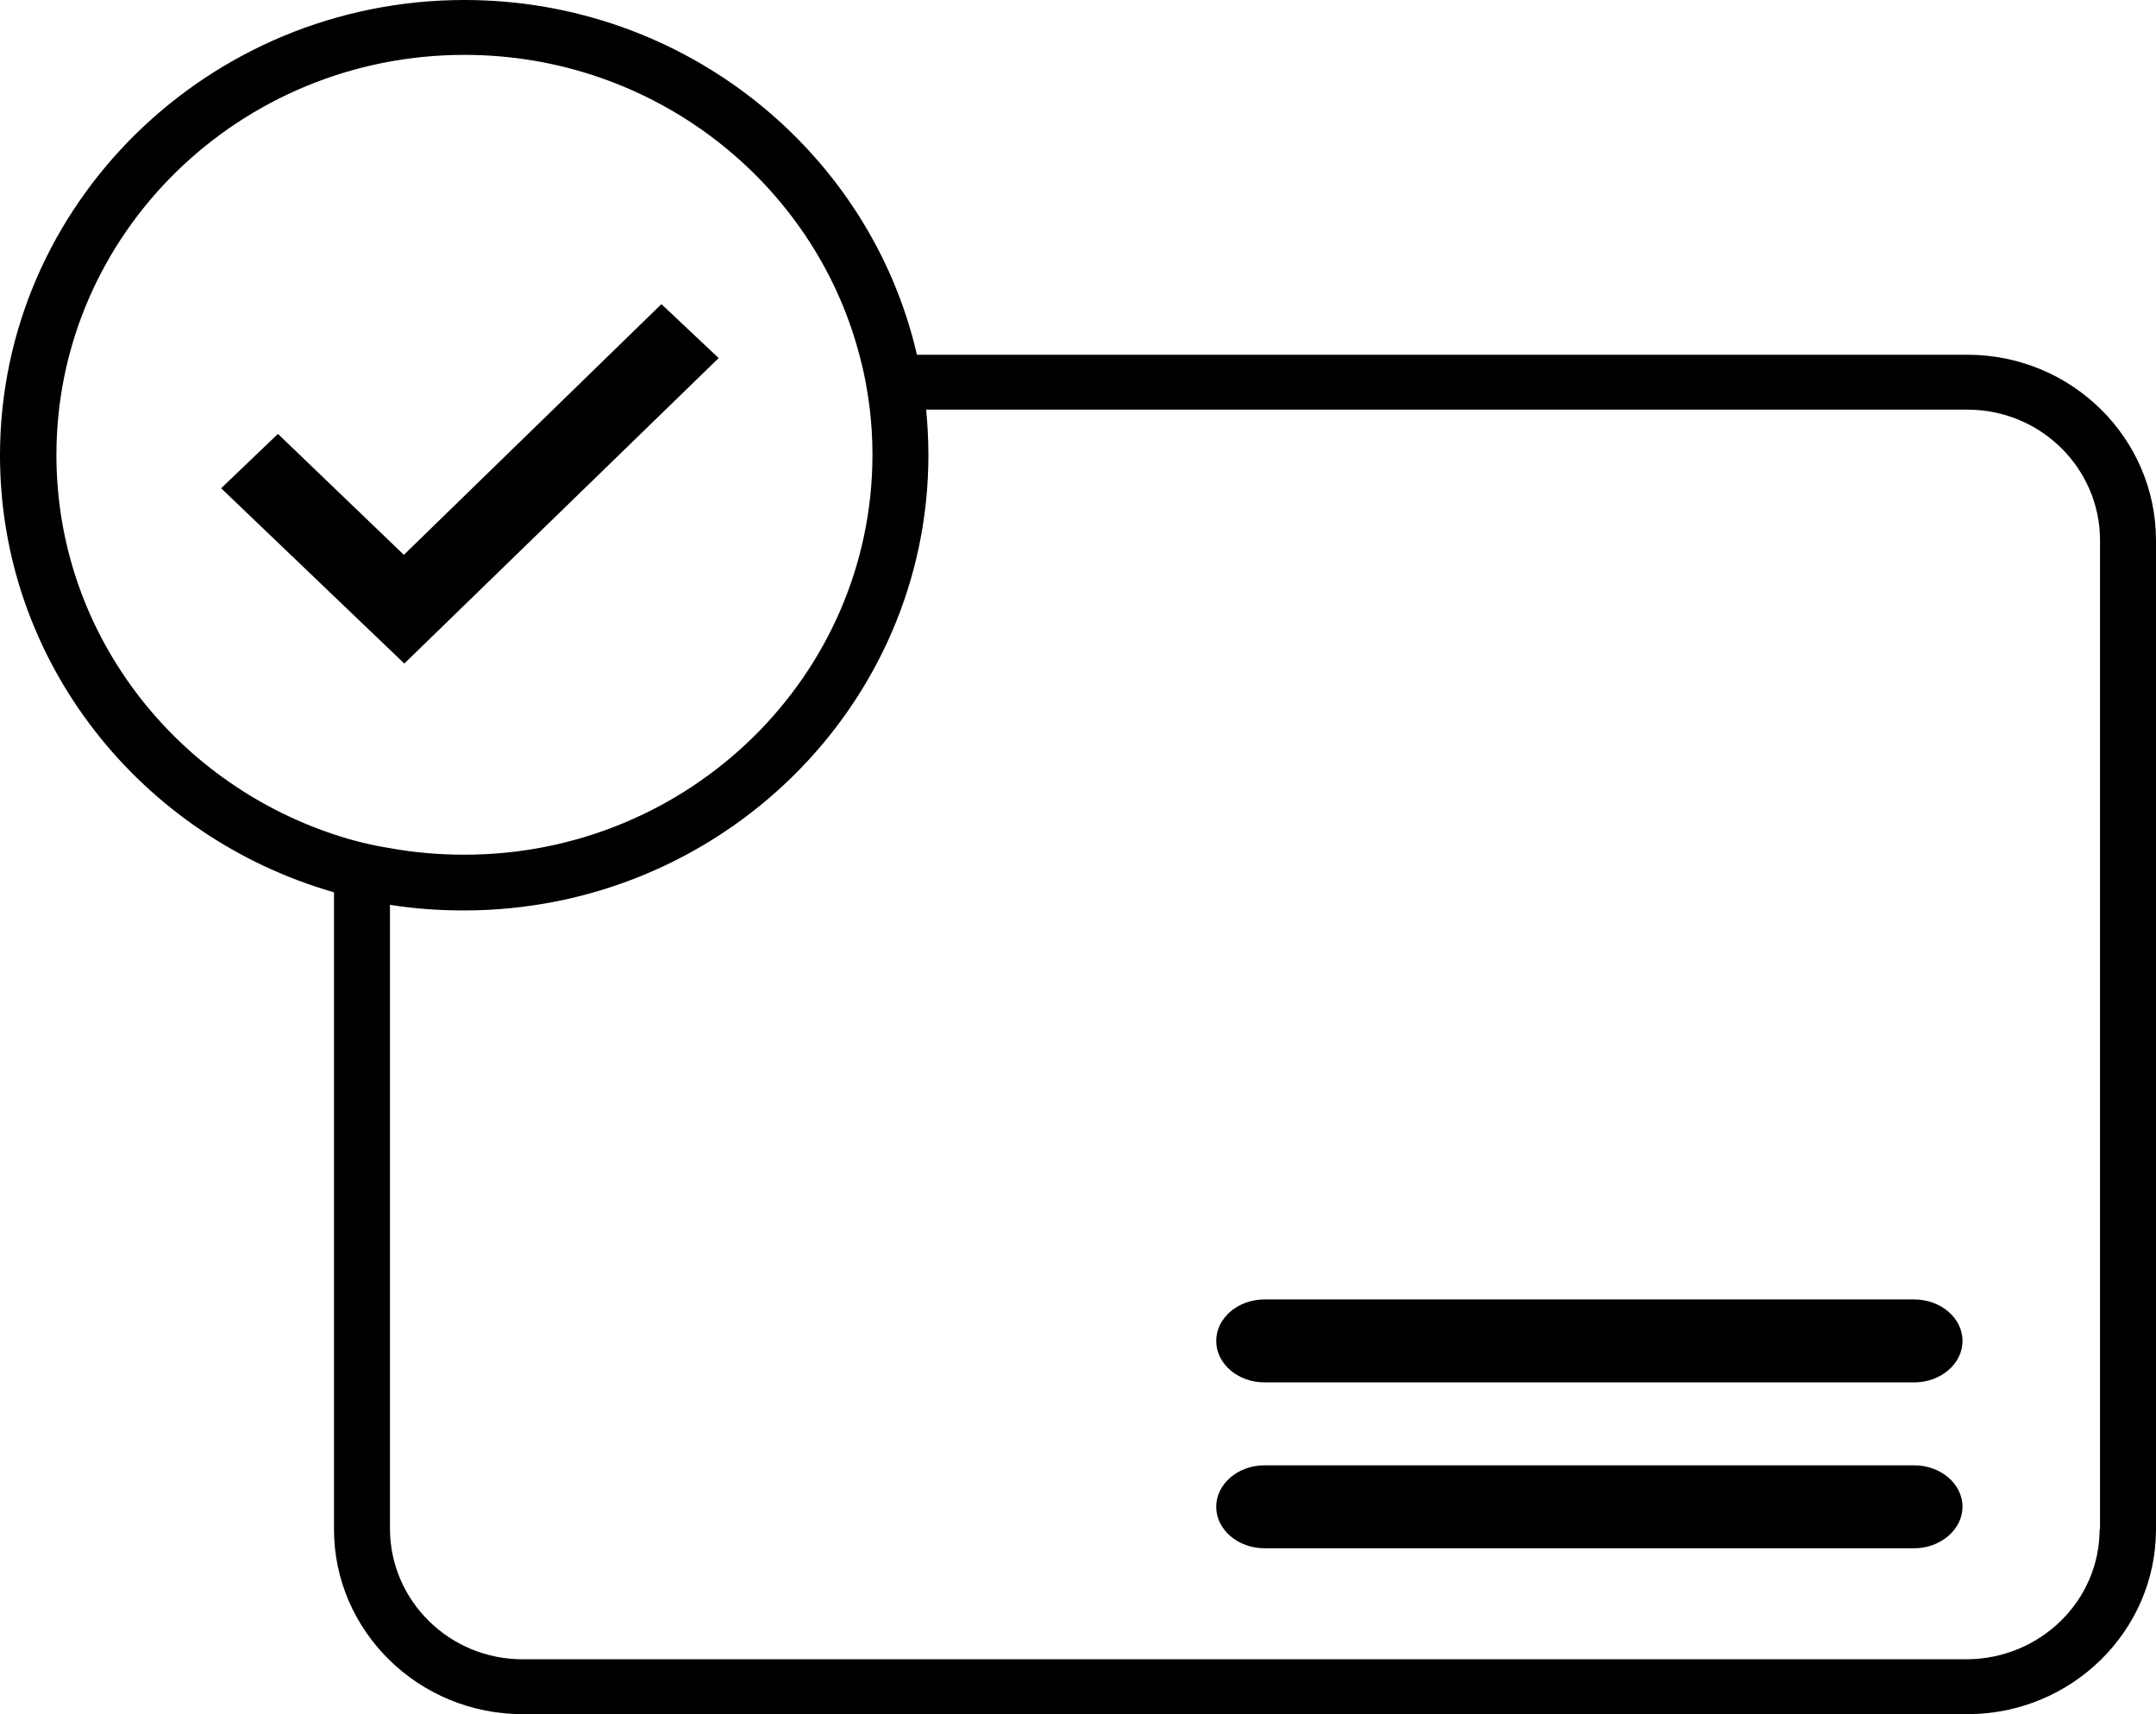 <?xml version="1.0" encoding="utf-8"?>
<svg xmlns="http://www.w3.org/2000/svg" height="62px" version="1.1" viewBox="0 0 78 62" width="78px">
  <desc>Created with Lunacy</desc>
  <g id="Activate_card">
    <path d="M25.253 3L1.747 3C0.793 3 0 2.333 0 1.5L0 1.5C0 0.681 0.777 0 1.747 0L25.253 0C26.207 0 27 0.667 27 1.5L27 1.5C27 2.333 26.207 3 25.253 3Z" fill="#000000" id="Path" stroke="none" transform="translate(44 47)"/>
    <path d="M25.253 3L1.747 3C0.793 3 0 2.333 0 1.5L0 1.5C0 0.681 0.777 0 1.747 0L25.253 0C26.207 0 27 0.667 27 1.5L27 1.5C27 2.319 26.207 3 25.253 3Z" fill="#000000" id="Path" stroke="none" transform="translate(44 53)"/>
    <path d="M71.177 12.831L33.173 12.831C31.484 5.501 24.788 0 16.802 0C7.54 0 0 7.392 0 16.473C0 23.944 5.101 30.273 12.083 32.274L12.083 55.311C12.083 58.999 15.144 62 18.906 62L71.177 62C74.939 62 78 58.999 78 55.311L78 19.52C77.984 15.832 74.939 12.831 71.177 12.831ZM12.083 30.18C6.249 28.241 2.041 22.834 2.041 16.457C2.041 8.471 8.656 1.985 16.802 1.985C23.657 1.985 29.443 6.595 31.085 12.816C31.261 13.457 31.388 14.129 31.468 14.801Q31.564 15.621 31.564 16.442C31.564 24.428 24.948 30.914 16.802 30.914C15.893 30.914 14.985 30.836 14.124 30.68C13.422 30.57 12.737 30.398 12.083 30.18ZM71.161 60.015C73.808 59.999 75.96 57.905 75.96 55.311L75.975 55.311L75.975 19.52C75.96 16.926 73.823 14.816 71.177 14.816L33.508 14.816C33.556 15.348 33.588 15.895 33.588 16.457C33.588 25.538 26.048 32.93 16.786 32.93C15.877 32.93 14.985 32.868 14.108 32.727L14.108 55.311C14.124 57.905 16.26 60.015 18.906 60.015L71.161 60.015Z" fill="#000000" fill-rule="evenodd" id="Shape" stroke="none"/>
    <path d="M6.627 13L0 6.66L2.055 4.694L6.611 9.068L15.929 0L18 1.951L6.627 13Z" fill="#000000" id="Path" stroke="none" transform="translate(8 11)"/>
  </g>
</svg>